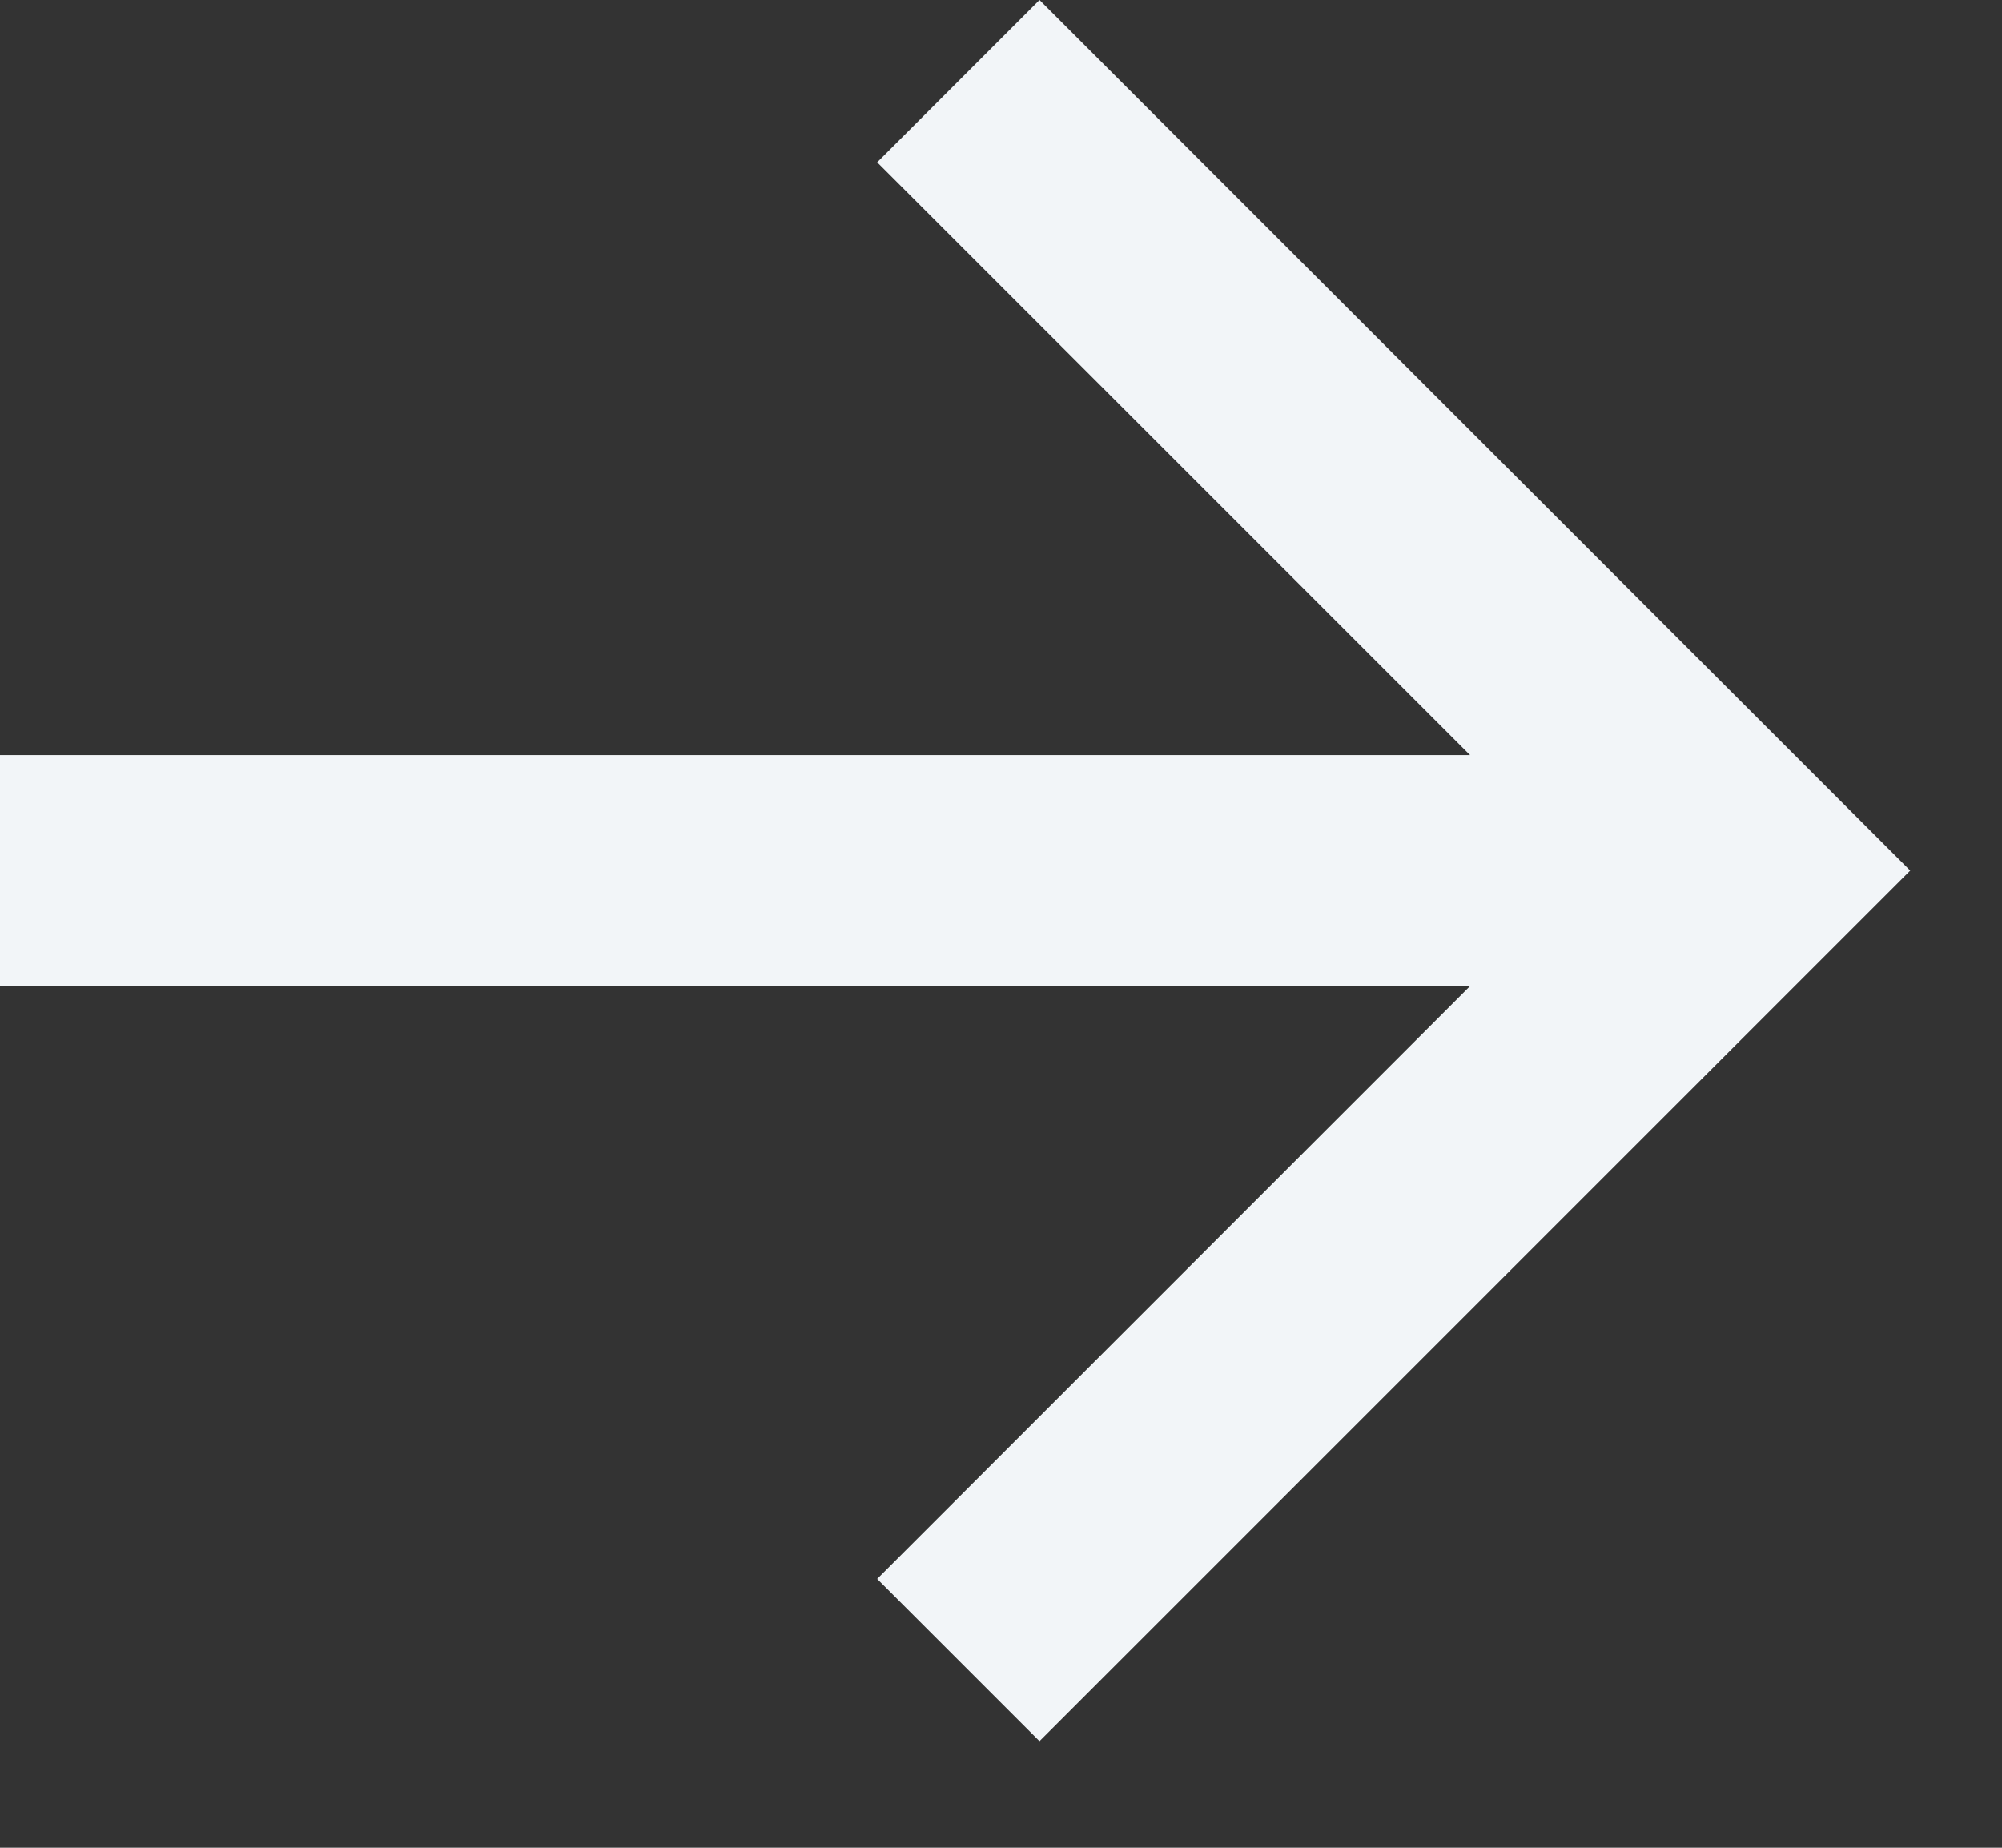 <svg width="13" height="12" viewBox="0 0 13 12" fill="none" xmlns="http://www.w3.org/2000/svg">
<rect x="0" y="0" width="13" height="12" fill="#333333" stroke="none"/>
<path d="M12.404 5.654L6.75 11.308L5.696 10.254L9.546 6.404L-2.1435e-07 6.404L-2.79917e-07 4.904L9.546 4.904L5.696 1.054L6.75 0L12.404 5.654Z" fill="#F2F5F8"/>
</svg>
